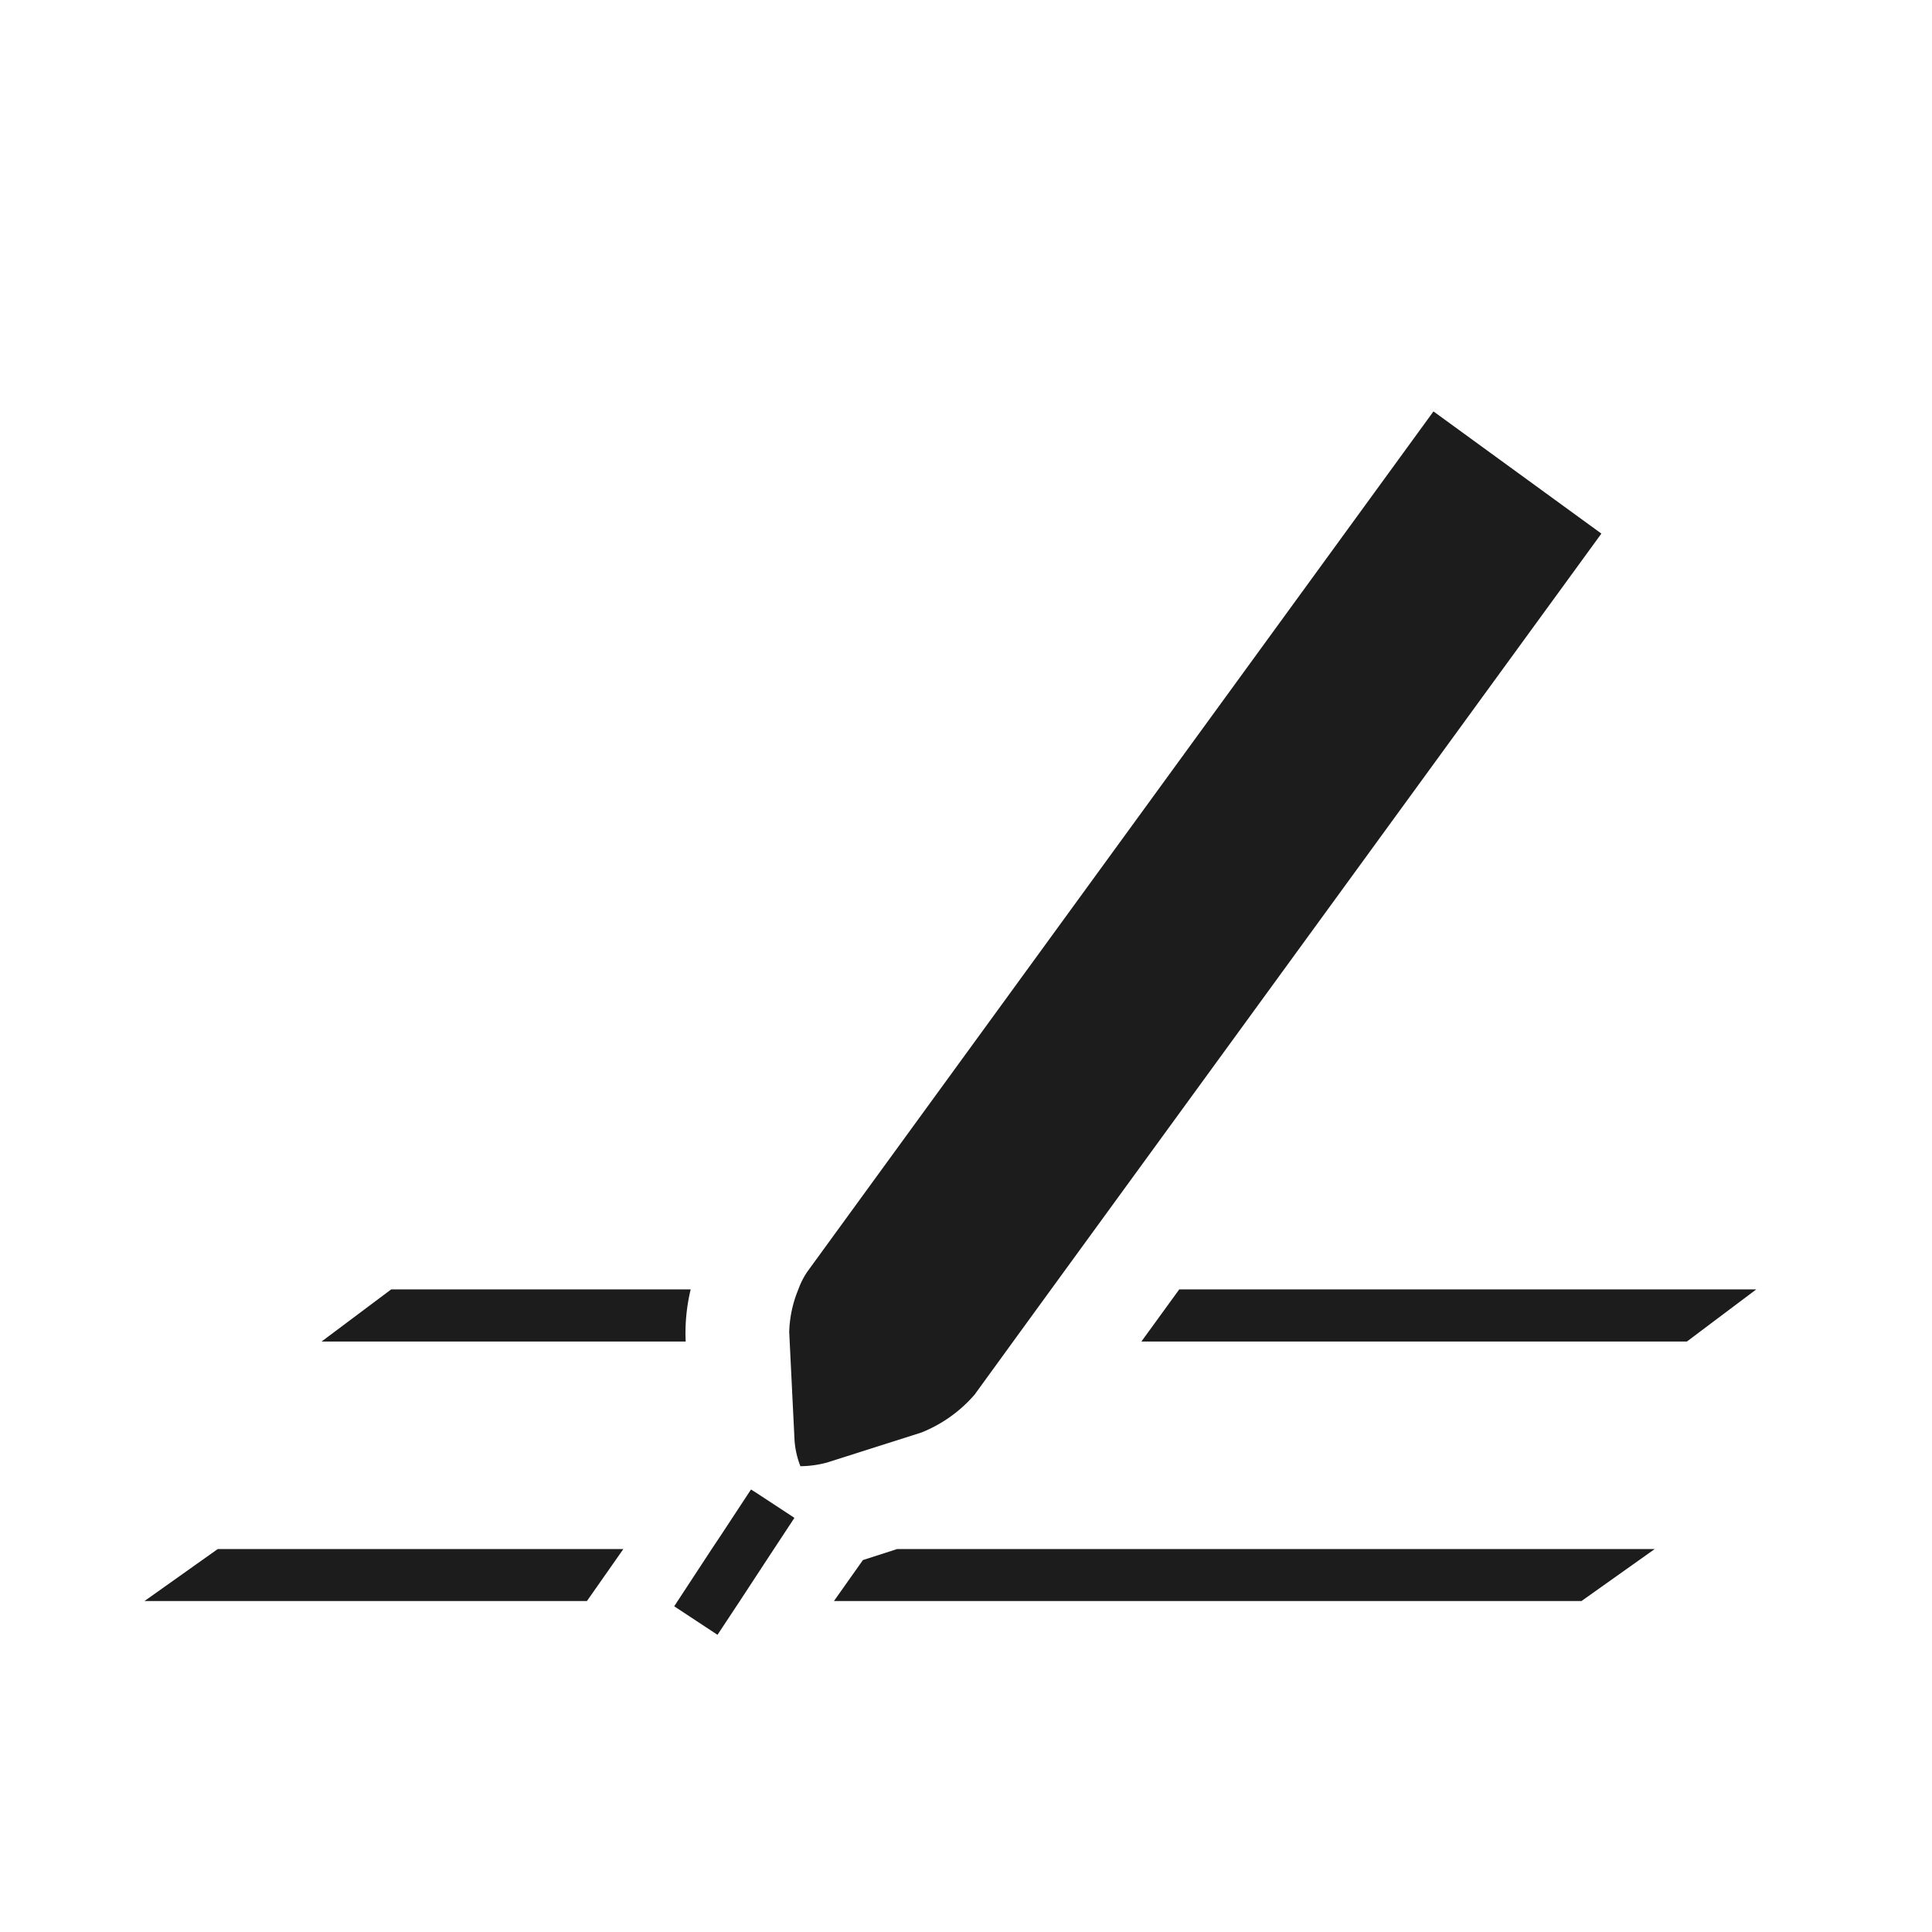 <svg xmlns="http://www.w3.org/2000/svg" xmlns:xlink="http://www.w3.org/1999/xlink" width="32.999" height="32.999" viewBox="0 0 32.999 32.999"><defs><clipPath id="a"><rect width="32.999" height="32.999" transform="translate(211.188 59)" fill="none"/></clipPath></defs><g transform="translate(-211.188 -59)"><g clip-path="url(#a)"><path d="M231.33,81.023l-.647.891H240l1.186-.891Zm-8.433.816a3.188,3.188,0,0,1,.088-.816H217.87l-1.19.891H222.9Zm3.03,3.807-.495.7H238.2l1.251-.888H226.512Zm-12.271.7h7.557l.622-.888h-6.928Zm14.189-3.54.647-.891.648-.891,9.4-12.91-2.868-2.087L224.98,80.717a1.339,1.339,0,0,0-.156.306,2.032,2.032,0,0,0-.156.727l.008.164.083,1.691a1.514,1.514,0,0,0,.1.438,1.774,1.774,0,0,0,.46-.064l1.609-.512a2.36,2.36,0,0,0,.92-.662M224.1,84.494l-.085-.053-.51.776-.16.24-.582.888-.059.091.739.487.382-.578.41-.626.172-.262.349-.53-.013-.011Z" fill="#1c1c1c"/></g></g></svg>